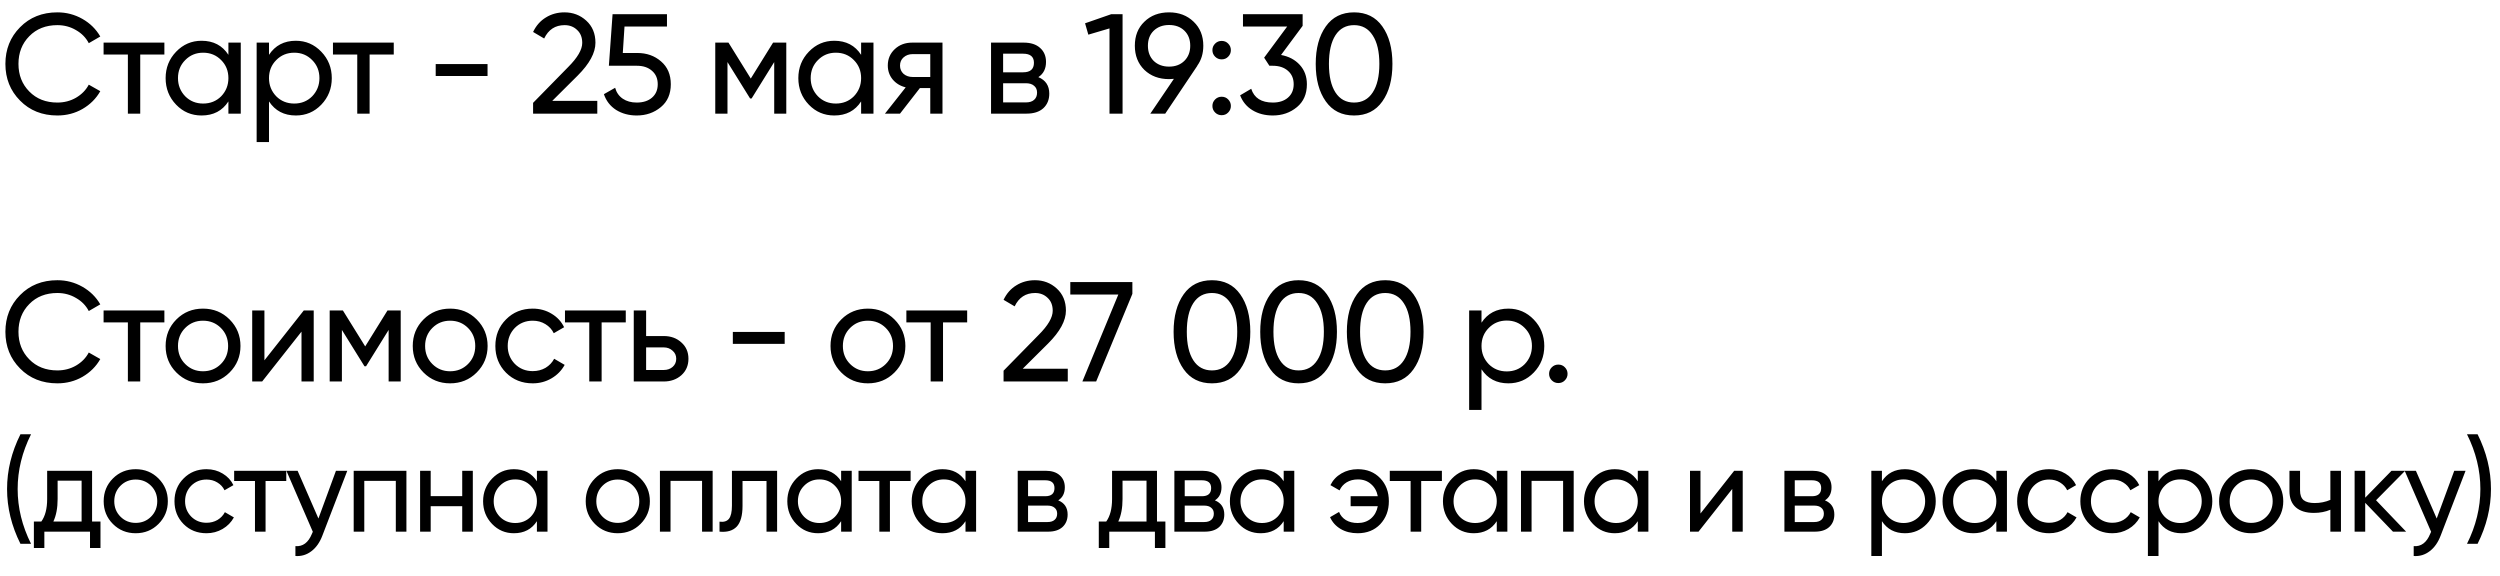 <?xml version="1.0" encoding="UTF-8"?> <svg xmlns="http://www.w3.org/2000/svg" width="616" height="142" viewBox="0 0 616 142" fill="none"> <path d="M14.14 28.455C10.407 28.455 7.338 27.23 4.935 24.78C2.532 22.353 1.33 19.343 1.33 15.75C1.33 12.157 2.532 9.147 4.935 6.72C7.338 4.27 10.407 3.045 14.14 3.045C16.357 3.045 18.41 3.582 20.3 4.655C22.19 5.728 23.66 7.175 24.71 8.995L21.875 10.64C21.175 9.287 20.125 8.213 18.725 7.42C17.348 6.603 15.82 6.195 14.14 6.195C11.293 6.195 8.983 7.105 7.21 8.925C5.437 10.722 4.55 12.997 4.55 15.75C4.55 18.48 5.437 20.743 7.21 22.54C8.983 24.36 11.293 25.27 14.14 25.27C15.82 25.27 17.348 24.873 18.725 24.08C20.125 23.263 21.175 22.19 21.875 20.86L24.71 22.47C23.683 24.29 22.225 25.748 20.335 26.845C18.468 27.918 16.403 28.455 14.14 28.455ZM25.524 10.5H40.504V13.44H34.554V28H31.509V13.44H25.524V10.5ZM56.279 13.51V10.5H59.324V28H56.279V24.99C54.786 27.3 52.581 28.455 49.664 28.455C47.191 28.455 45.102 27.568 43.399 25.795C41.672 23.998 40.809 21.817 40.809 19.25C40.809 16.707 41.672 14.537 43.399 12.74C45.126 10.943 47.214 10.045 49.664 10.045C52.581 10.045 54.786 11.2 56.279 13.51ZM50.049 25.515C51.822 25.515 53.304 24.92 54.494 23.73C55.684 22.493 56.279 21 56.279 19.25C56.279 17.477 55.684 15.995 54.494 14.805C53.304 13.592 51.822 12.985 50.049 12.985C48.299 12.985 46.829 13.592 45.639 14.805C44.449 15.995 43.854 17.477 43.854 19.25C43.854 21 44.449 22.493 45.639 23.73C46.829 24.92 48.299 25.515 50.049 25.515ZM72.897 10.045C75.347 10.045 77.436 10.943 79.162 12.74C80.889 14.537 81.752 16.707 81.752 19.25C81.752 21.817 80.889 23.998 79.162 25.795C77.459 27.568 75.371 28.455 72.897 28.455C70.004 28.455 67.799 27.3 66.282 24.99V35H63.237V10.5H66.282V13.51C67.799 11.2 70.004 10.045 72.897 10.045ZM72.512 25.515C74.262 25.515 75.732 24.92 76.922 23.73C78.112 22.493 78.707 21 78.707 19.25C78.707 17.477 78.112 15.995 76.922 14.805C75.732 13.592 74.262 12.985 72.512 12.985C70.739 12.985 69.257 13.592 68.067 14.805C66.877 15.995 66.282 17.477 66.282 19.25C66.282 21 66.877 22.493 68.067 23.73C69.257 24.92 70.739 25.515 72.512 25.515ZM82.042 10.5H97.022V13.44H91.072V28H88.027V13.44H82.042V10.5ZM120.131 18.725H107.356V15.785H120.131V18.725ZM147.173 28H131.353V25.34L139.998 16.52C142.308 14.21 143.463 12.227 143.463 10.57C143.463 9.217 143.043 8.155 142.203 7.385C141.387 6.592 140.36 6.195 139.123 6.195C136.813 6.195 135.133 7.292 134.083 9.485L131.353 7.875C132.1 6.312 133.15 5.122 134.503 4.305C135.857 3.465 137.385 3.045 139.088 3.045C141.165 3.045 142.95 3.722 144.443 5.075C145.96 6.452 146.718 8.272 146.718 10.535C146.718 13.008 145.26 15.703 142.343 18.62L136.078 24.85H147.173V28ZM153.457 13.055H157.027C159.337 13.055 161.285 13.743 162.872 15.12C164.482 16.497 165.287 18.375 165.287 20.755C165.287 23.158 164.47 25.037 162.837 26.39C161.18 27.767 159.197 28.455 156.887 28.455C154.974 28.455 153.282 28 151.812 27.09C150.365 26.157 149.362 24.862 148.802 23.205L151.567 21.63C151.894 22.797 152.524 23.695 153.457 24.325C154.39 24.955 155.534 25.27 156.887 25.27C158.45 25.27 159.699 24.873 160.632 24.08C161.589 23.263 162.067 22.155 162.067 20.755C162.067 19.355 161.589 18.247 160.632 17.43C159.699 16.613 158.474 16.205 156.957 16.205H150.027L150.937 3.5H164.342V6.545H153.877L153.457 13.055ZM190.486 10.5H193.741V28H190.766V15.295L185.201 24.255H184.816L179.251 15.295V28H176.241V10.5H179.496L184.991 19.355L190.486 10.5ZM212.179 13.51V10.5H215.224V28H212.179V24.99C210.686 27.3 208.481 28.455 205.564 28.455C203.091 28.455 201.003 27.568 199.299 25.795C197.573 23.998 196.709 21.817 196.709 19.25C196.709 16.707 197.573 14.537 199.299 12.74C201.026 10.943 203.114 10.045 205.564 10.045C208.481 10.045 210.686 11.2 212.179 13.51ZM205.949 25.515C207.723 25.515 209.204 24.92 210.394 23.73C211.584 22.493 212.179 21 212.179 19.25C212.179 17.477 211.584 15.995 210.394 14.805C209.204 13.592 207.723 12.985 205.949 12.985C204.199 12.985 202.729 13.592 201.539 14.805C200.349 15.995 199.754 17.477 199.754 19.25C199.754 21 200.349 22.493 201.539 23.73C202.729 24.92 204.199 25.515 205.949 25.515ZM224.773 10.5H232.228V28H229.218V21.7H226.663L221.763 28H218.053L223.163 21.525C221.833 21.198 220.759 20.545 219.943 19.565C219.149 18.585 218.753 17.442 218.753 16.135C218.753 14.525 219.324 13.183 220.468 12.11C221.611 11.037 223.046 10.5 224.773 10.5ZM224.878 18.97H229.218V13.335H224.878C223.991 13.335 223.244 13.603 222.638 14.14C222.054 14.653 221.763 15.33 221.763 16.17C221.763 16.987 222.054 17.663 222.638 18.2C223.244 18.713 223.991 18.97 224.878 18.97ZM255.848 19.005C257.644 19.752 258.543 21.105 258.543 23.065C258.543 24.558 258.053 25.76 257.073 26.67C256.093 27.557 254.716 28 252.943 28H244.193V10.5H252.243C253.969 10.5 255.311 10.932 256.268 11.795C257.248 12.658 257.738 13.813 257.738 15.26C257.738 16.94 257.108 18.188 255.848 19.005ZM252.103 13.23H247.168V17.815H252.103C253.876 17.815 254.763 17.033 254.763 15.47C254.763 13.977 253.876 13.23 252.103 13.23ZM247.168 25.235H252.768C253.654 25.235 254.331 25.025 254.798 24.605C255.288 24.185 255.533 23.59 255.533 22.82C255.533 22.097 255.288 21.537 254.798 21.14C254.331 20.72 253.654 20.51 252.768 20.51H247.168V25.235ZM267.36 5.74L273.8 3.5H276.6V28H273.38V7L268.165 8.54L267.36 5.74ZM296.495 11.27C296.495 13.183 295.993 14.828 294.99 16.205H295.025L287.115 28H283.44L289.25 19.425C288.55 19.472 288.153 19.495 288.06 19.495C285.587 19.495 283.557 18.737 281.97 17.22C280.407 15.68 279.625 13.697 279.625 11.27C279.625 8.82 280.407 6.848 281.97 5.355C283.533 3.815 285.563 3.045 288.06 3.045C290.51 3.045 292.528 3.815 294.115 5.355C295.702 6.872 296.495 8.843 296.495 11.27ZM288.06 6.16C286.52 6.16 285.26 6.627 284.28 7.56C283.323 8.493 282.845 9.73 282.845 11.27C282.845 12.81 283.323 14.058 284.28 15.015C285.26 15.948 286.52 16.415 288.06 16.415C289.6 16.415 290.848 15.948 291.805 15.015C292.785 14.058 293.275 12.81 293.275 11.27C293.275 9.73 292.797 8.493 291.84 7.56C290.883 6.627 289.623 6.16 288.06 6.16ZM301.013 14.63C300.383 14.63 299.846 14.408 299.403 13.965C298.96 13.522 298.738 12.985 298.738 12.355C298.738 11.725 298.96 11.188 299.403 10.745C299.846 10.302 300.383 10.08 301.013 10.08C301.666 10.08 302.203 10.302 302.623 10.745C303.066 11.188 303.288 11.725 303.288 12.355C303.288 12.985 303.066 13.522 302.623 13.965C302.203 14.408 301.666 14.63 301.013 14.63ZM301.013 28.385C300.383 28.385 299.846 28.163 299.403 27.72C298.96 27.277 298.738 26.74 298.738 26.11C298.738 25.48 298.96 24.943 299.403 24.5C299.846 24.057 300.383 23.835 301.013 23.835C301.666 23.835 302.203 24.057 302.623 24.5C303.066 24.943 303.288 25.48 303.288 26.11C303.288 26.74 303.066 27.277 302.623 27.72C302.203 28.163 301.666 28.385 301.013 28.385ZM320.969 6.37L315.649 13.545C317.562 13.895 319.102 14.712 320.269 15.995C321.436 17.278 322.019 18.865 322.019 20.755C322.019 23.158 321.202 25.037 319.569 26.39C317.912 27.767 315.929 28.455 313.619 28.455C311.706 28.455 310.037 28.023 308.614 27.16C307.191 26.297 306.176 25.072 305.569 23.485L308.299 21.875C309.022 24.138 310.796 25.27 313.619 25.27C315.159 25.27 316.396 24.873 317.329 24.08C318.286 23.263 318.764 22.155 318.764 20.755C318.764 19.355 318.286 18.247 317.329 17.43C316.396 16.613 315.159 16.205 313.619 16.205H312.779L311.484 14.21L317.154 6.545H306.269V3.5H320.969V6.37ZM340.609 24.99C338.976 27.3 336.654 28.455 333.644 28.455C330.634 28.455 328.313 27.3 326.679 24.99C325.023 22.657 324.194 19.577 324.194 15.75C324.194 11.923 325.023 8.843 326.679 6.51C328.313 4.2 330.634 3.045 333.644 3.045C336.654 3.045 338.976 4.2 340.609 6.51C342.266 8.843 343.094 11.923 343.094 15.75C343.094 19.577 342.266 22.657 340.609 24.99ZM327.449 15.75C327.449 18.783 327.986 21.128 329.059 22.785C330.133 24.442 331.661 25.27 333.644 25.27C335.628 25.27 337.156 24.442 338.229 22.785C339.326 21.128 339.874 18.783 339.874 15.75C339.874 12.717 339.326 10.372 338.229 8.715C337.156 7.035 335.628 6.195 333.644 6.195C331.661 6.195 330.133 7.023 329.059 8.68C327.986 10.337 327.449 12.693 327.449 15.75Z" fill="black"></path> <path d="M14.14 94.455C10.407 94.455 7.338 93.23 4.935 90.78C2.532 88.353 1.33 85.343 1.33 81.75C1.33 78.157 2.532 75.147 4.935 72.72C7.338 70.27 10.407 69.045 14.14 69.045C16.357 69.045 18.41 69.582 20.3 70.655C22.19 71.728 23.66 73.175 24.71 74.995L21.875 76.64C21.175 75.287 20.125 74.213 18.725 73.42C17.348 72.603 15.82 72.195 14.14 72.195C11.293 72.195 8.983 73.105 7.21 74.925C5.437 76.722 4.55 78.997 4.55 81.75C4.55 84.48 5.437 86.743 7.21 88.54C8.983 90.36 11.293 91.27 14.14 91.27C15.82 91.27 17.348 90.873 18.725 90.08C20.125 89.263 21.175 88.19 21.875 86.86L24.71 88.47C23.683 90.29 22.225 91.748 20.335 92.845C18.468 93.918 16.403 94.455 14.14 94.455ZM25.524 76.5H40.504V79.44H34.554V94H31.509V79.44H25.524V76.5ZM56.559 91.795C54.786 93.568 52.604 94.455 50.014 94.455C47.424 94.455 45.242 93.568 43.469 91.795C41.696 90.022 40.809 87.84 40.809 85.25C40.809 82.66 41.696 80.478 43.469 78.705C45.242 76.932 47.424 76.045 50.014 76.045C52.604 76.045 54.786 76.932 56.559 78.705C58.356 80.502 59.254 82.683 59.254 85.25C59.254 87.817 58.356 89.998 56.559 91.795ZM50.014 91.48C51.764 91.48 53.234 90.885 54.424 89.695C55.614 88.505 56.209 87.023 56.209 85.25C56.209 83.477 55.614 81.995 54.424 80.805C53.234 79.615 51.764 79.02 50.014 79.02C48.287 79.02 46.829 79.615 45.639 80.805C44.449 81.995 43.854 83.477 43.854 85.25C43.854 87.023 44.449 88.505 45.639 89.695C46.829 90.885 48.287 91.48 50.014 91.48ZM65.154 88.785L74.849 76.5H77.299V94H74.289V81.715L64.594 94H62.144V76.5H65.154V88.785ZM95.479 76.5H98.734V94H95.759V81.295L90.194 90.255H89.809L84.244 81.295V94H81.234V76.5H84.489L89.984 85.355L95.479 76.5ZM117.452 91.795C115.679 93.568 113.497 94.455 110.907 94.455C108.317 94.455 106.135 93.568 104.362 91.795C102.589 90.022 101.702 87.84 101.702 85.25C101.702 82.66 102.589 80.478 104.362 78.705C106.135 76.932 108.317 76.045 110.907 76.045C113.497 76.045 115.679 76.932 117.452 78.705C119.249 80.502 120.147 82.683 120.147 85.25C120.147 87.817 119.249 89.998 117.452 91.795ZM110.907 91.48C112.657 91.48 114.127 90.885 115.317 89.695C116.507 88.505 117.102 87.023 117.102 85.25C117.102 83.477 116.507 81.995 115.317 80.805C114.127 79.615 112.657 79.02 110.907 79.02C109.18 79.02 107.722 79.615 106.532 80.805C105.342 81.995 104.747 83.477 104.747 85.25C104.747 87.023 105.342 88.505 106.532 89.695C107.722 90.885 109.18 91.48 110.907 91.48ZM131.262 94.455C128.625 94.455 126.432 93.58 124.682 91.83C122.932 90.057 122.057 87.863 122.057 85.25C122.057 82.637 122.932 80.455 124.682 78.705C126.432 76.932 128.625 76.045 131.262 76.045C132.988 76.045 134.54 76.465 135.917 77.305C137.293 78.122 138.32 79.23 138.997 80.63L136.442 82.1C135.998 81.167 135.31 80.42 134.377 79.86C133.467 79.3 132.428 79.02 131.262 79.02C129.512 79.02 128.042 79.615 126.852 80.805C125.685 82.018 125.102 83.5 125.102 85.25C125.102 86.977 125.685 88.447 126.852 89.66C128.042 90.85 129.512 91.445 131.262 91.445C132.428 91.445 133.478 91.177 134.412 90.64C135.345 90.08 136.057 89.333 136.547 88.4L139.137 89.905C138.367 91.305 137.282 92.413 135.882 93.23C134.482 94.047 132.942 94.455 131.262 94.455ZM139.21 76.5H154.19V79.44H148.24V94H145.195V79.44H139.21V76.5ZM159.203 82.8H163.543C165.293 82.8 166.74 83.325 167.883 84.375C169.05 85.402 169.633 86.743 169.633 88.4C169.633 90.057 169.05 91.41 167.883 92.46C166.717 93.487 165.27 94 163.543 94H156.158V76.5H159.203V82.8ZM159.203 91.165H163.543C164.43 91.165 165.165 90.908 165.748 90.395C166.332 89.882 166.623 89.217 166.623 88.4C166.623 87.583 166.32 86.918 165.713 86.405C165.13 85.868 164.407 85.6 163.543 85.6H159.203V91.165ZM193.346 84.725H180.571V81.785H193.346V84.725ZM220.389 91.795C218.616 93.568 216.434 94.455 213.844 94.455C211.254 94.455 209.072 93.568 207.299 91.795C205.526 90.022 204.639 87.84 204.639 85.25C204.639 82.66 205.526 80.478 207.299 78.705C209.072 76.932 211.254 76.045 213.844 76.045C216.434 76.045 218.616 76.932 220.389 78.705C222.186 80.502 223.084 82.683 223.084 85.25C223.084 87.817 222.186 89.998 220.389 91.795ZM213.844 91.48C215.594 91.48 217.064 90.885 218.254 89.695C219.444 88.505 220.039 87.023 220.039 85.25C220.039 83.477 219.444 81.995 218.254 80.805C217.064 79.615 215.594 79.02 213.844 79.02C212.117 79.02 210.659 79.615 209.469 80.805C208.279 81.995 207.684 83.477 207.684 85.25C207.684 87.023 208.279 88.505 209.469 89.695C210.659 90.885 212.117 91.48 213.844 91.48ZM223.33 76.5H238.31V79.44H232.36V94H229.315V79.44H223.33V76.5ZM263.099 94H247.279V91.34L255.924 82.52C258.234 80.21 259.389 78.227 259.389 76.57C259.389 75.217 258.969 74.155 258.129 73.385C257.312 72.592 256.285 72.195 255.049 72.195C252.739 72.195 251.059 73.292 250.009 75.485L247.279 73.875C248.025 72.312 249.075 71.122 250.429 70.305C251.782 69.465 253.31 69.045 255.014 69.045C257.09 69.045 258.875 69.722 260.369 71.075C261.885 72.452 262.644 74.272 262.644 76.535C262.644 79.008 261.185 81.703 258.269 84.62L252.004 90.85H263.099V94ZM263.722 72.58V69.5H279.017V72.405L270.092 94H266.697L275.552 72.58H263.722ZM305.59 90.99C303.957 93.3 301.635 94.455 298.625 94.455C295.615 94.455 293.294 93.3 291.66 90.99C290.004 88.657 289.175 85.577 289.175 81.75C289.175 77.923 290.004 74.843 291.66 72.51C293.294 70.2 295.615 69.045 298.625 69.045C301.635 69.045 303.957 70.2 305.59 72.51C307.247 74.843 308.075 77.923 308.075 81.75C308.075 85.577 307.247 88.657 305.59 90.99ZM292.43 81.75C292.43 84.783 292.967 87.128 294.04 88.785C295.114 90.442 296.642 91.27 298.625 91.27C300.609 91.27 302.137 90.442 303.21 88.785C304.307 87.128 304.855 84.783 304.855 81.75C304.855 78.717 304.307 76.372 303.21 74.715C302.137 73.035 300.609 72.195 298.625 72.195C296.642 72.195 295.114 73.023 294.04 74.68C292.967 76.337 292.43 78.693 292.43 81.75ZM326.936 90.99C325.303 93.3 322.981 94.455 319.971 94.455C316.961 94.455 314.639 93.3 313.006 90.99C311.349 88.657 310.521 85.577 310.521 81.75C310.521 77.923 311.349 74.843 313.006 72.51C314.639 70.2 316.961 69.045 319.971 69.045C322.981 69.045 325.303 70.2 326.936 72.51C328.593 74.843 329.421 77.923 329.421 81.75C329.421 85.577 328.593 88.657 326.936 90.99ZM313.776 81.75C313.776 84.783 314.313 87.128 315.386 88.785C316.459 90.442 317.988 91.27 319.971 91.27C321.954 91.27 323.483 90.442 324.556 88.785C325.653 87.128 326.201 84.783 326.201 81.75C326.201 78.717 325.653 76.372 324.556 74.715C323.483 73.035 321.954 72.195 319.971 72.195C317.988 72.195 316.459 73.023 315.386 74.68C314.313 76.337 313.776 78.693 313.776 81.75ZM348.282 90.99C346.649 93.3 344.327 94.455 341.317 94.455C338.307 94.455 335.985 93.3 334.352 90.99C332.695 88.657 331.867 85.577 331.867 81.75C331.867 77.923 332.695 74.843 334.352 72.51C335.985 70.2 338.307 69.045 341.317 69.045C344.327 69.045 346.649 70.2 348.282 72.51C349.939 74.843 350.767 77.923 350.767 81.75C350.767 85.577 349.939 88.657 348.282 90.99ZM335.122 81.75C335.122 84.783 335.659 87.128 336.732 88.785C337.805 90.442 339.334 91.27 341.317 91.27C343.3 91.27 344.829 90.442 345.902 88.785C346.999 87.128 347.547 84.783 347.547 81.75C347.547 78.717 346.999 76.372 345.902 74.715C344.829 73.035 343.3 72.195 341.317 72.195C339.334 72.195 337.805 73.023 336.732 74.68C335.659 76.337 335.122 78.693 335.122 81.75ZM371.658 76.045C374.108 76.045 376.196 76.943 377.923 78.74C379.65 80.537 380.513 82.707 380.513 85.25C380.513 87.817 379.65 89.998 377.923 91.795C376.22 93.568 374.131 94.455 371.658 94.455C368.765 94.455 366.56 93.3 365.043 90.99V101H361.998V76.5H365.043V79.51C366.56 77.2 368.765 76.045 371.658 76.045ZM371.273 91.515C373.023 91.515 374.493 90.92 375.683 89.73C376.873 88.493 377.468 87 377.468 85.25C377.468 83.477 376.873 81.995 375.683 80.805C374.493 79.592 373.023 78.985 371.273 78.985C369.5 78.985 368.018 79.592 366.828 80.805C365.638 81.995 365.043 83.477 365.043 85.25C365.043 87 365.638 88.493 366.828 89.73C368.018 90.92 369.5 91.515 371.273 91.515ZM383.97 94.385C383.34 94.385 382.803 94.163 382.36 93.72C381.917 93.277 381.695 92.74 381.695 92.11C381.695 91.48 381.917 90.943 382.36 90.5C382.803 90.057 383.34 89.835 383.97 89.835C384.623 89.835 385.16 90.057 385.58 90.5C386.023 90.943 386.245 91.48 386.245 92.11C386.245 92.74 386.023 93.277 385.58 93.72C385.16 94.163 384.623 94.385 383.97 94.385ZM7.65 134H5.04C2.84 129.6 1.74 125.1 1.74 120.5C1.74 115.9 2.84 111.4 5.04 107H7.65C5.45 111.4 4.35 115.9 4.35 120.5C4.35 125.1 5.45 129.6 7.65 134ZM22.688 116V128.51H24.758V135.02H22.178V131H10.928V135.02H8.348V128.51H10.178C11.138 127.19 11.618 125.34 11.618 122.96V116H22.688ZM13.148 128.51H20.108V118.43H14.198V122.96C14.198 125.16 13.848 127.01 13.148 128.51ZM39.045 129.11C37.526 130.63 35.656 131.39 33.435 131.39C31.215 131.39 29.346 130.63 27.826 129.11C26.305 127.59 25.546 125.72 25.546 123.5C25.546 121.28 26.305 119.41 27.826 117.89C29.346 116.37 31.215 115.61 33.435 115.61C35.656 115.61 37.526 116.37 39.045 117.89C40.586 119.43 41.355 121.3 41.355 123.5C41.355 125.7 40.586 127.57 39.045 129.11ZM33.435 128.84C34.935 128.84 36.196 128.33 37.215 127.31C38.236 126.29 38.745 125.02 38.745 123.5C38.745 121.98 38.236 120.71 37.215 119.69C36.196 118.67 34.935 118.16 33.435 118.16C31.956 118.16 30.706 118.67 29.686 119.69C28.666 120.71 28.155 121.98 28.155 123.5C28.155 125.02 28.666 126.29 29.686 127.31C30.706 128.33 31.956 128.84 33.435 128.84ZM50.882 131.39C48.622 131.39 46.742 130.64 45.242 129.14C43.742 127.62 42.992 125.74 42.992 123.5C42.992 121.26 43.742 119.39 45.242 117.89C46.742 116.37 48.622 115.61 50.882 115.61C52.362 115.61 53.692 115.97 54.872 116.69C56.052 117.39 56.932 118.34 57.512 119.54L55.322 120.8C54.942 120 54.352 119.36 53.552 118.88C52.772 118.4 51.882 118.16 50.882 118.16C49.382 118.16 48.122 118.67 47.102 119.69C46.102 120.73 45.602 122 45.602 123.5C45.602 124.98 46.102 126.24 47.102 127.28C48.122 128.3 49.382 128.81 50.882 128.81C51.882 128.81 52.782 128.58 53.582 128.12C54.382 127.64 54.992 127 55.412 126.2L57.632 127.49C56.972 128.69 56.042 129.64 54.842 130.34C53.642 131.04 52.322 131.39 50.882 131.39ZM57.695 116H70.535V118.52H65.435V131H62.825V118.52H57.695V116ZM78.46 127.76L82.78 116H85.57L79.45 131.93C78.81 133.63 77.91 134.92 76.75 135.8C75.59 136.7 74.27 137.1 72.79 137V134.57C74.61 134.71 75.96 133.71 76.84 131.57L77.08 131.03L70.57 116H73.33L78.46 127.76ZM87.15 116H100.14V131H97.529V118.49H89.76V131H87.15V116ZM113.892 122.24V116H116.502V131H113.892V124.73H106.122V131H103.512V116H106.122V122.24H113.892ZM132.295 118.58V116H134.905V131H132.295V128.42C131.015 130.4 129.125 131.39 126.625 131.39C124.505 131.39 122.715 130.63 121.255 129.11C119.775 127.57 119.035 125.7 119.035 123.5C119.035 121.32 119.775 119.46 121.255 117.92C122.735 116.38 124.525 115.61 126.625 115.61C129.125 115.61 131.015 116.6 132.295 118.58ZM126.955 128.87C128.475 128.87 129.745 128.36 130.765 127.34C131.785 126.28 132.295 125 132.295 123.5C132.295 121.98 131.785 120.71 130.765 119.69C129.745 118.65 128.475 118.13 126.955 118.13C125.455 118.13 124.195 118.65 123.175 119.69C122.155 120.71 121.645 121.98 121.645 123.5C121.645 125 122.155 126.28 123.175 127.34C124.195 128.36 125.455 128.87 126.955 128.87ZM157.82 129.11C156.3 130.63 154.43 131.39 152.21 131.39C149.99 131.39 148.12 130.63 146.6 129.11C145.08 127.59 144.32 125.72 144.32 123.5C144.32 121.28 145.08 119.41 146.6 117.89C148.12 116.37 149.99 115.61 152.21 115.61C154.43 115.61 156.3 116.37 157.82 117.89C159.36 119.43 160.13 121.3 160.13 123.5C160.13 125.7 159.36 127.57 157.82 129.11ZM152.21 128.84C153.71 128.84 154.97 128.33 155.99 127.31C157.01 126.29 157.52 125.02 157.52 123.5C157.52 121.98 157.01 120.71 155.99 119.69C154.97 118.67 153.71 118.16 152.21 118.16C150.73 118.16 149.48 118.67 148.46 119.69C147.44 120.71 146.93 121.98 146.93 123.5C146.93 125.02 147.44 126.29 148.46 127.31C149.48 128.33 150.73 128.84 152.21 128.84ZM162.607 116H175.597V131H172.987V118.49H165.217V131H162.607V116ZM180.349 116H191.479V131H188.869V118.52H182.959V124.64C182.959 127.04 182.479 128.75 181.519 129.77C180.559 130.77 179.149 131.18 177.289 131V128.54C178.329 128.68 179.099 128.45 179.599 127.85C180.099 127.23 180.349 126.14 180.349 124.58V116ZM207.254 118.58V116H209.864V131H207.254V128.42C205.974 130.4 204.084 131.39 201.584 131.39C199.464 131.39 197.674 130.63 196.214 129.11C194.734 127.57 193.994 125.7 193.994 123.5C193.994 121.32 194.734 119.46 196.214 117.92C197.694 116.38 199.484 115.61 201.584 115.61C204.084 115.61 205.974 116.6 207.254 118.58ZM201.914 128.87C203.434 128.87 204.704 128.36 205.724 127.34C206.744 126.28 207.254 125 207.254 123.5C207.254 121.98 206.744 120.71 205.724 119.69C204.704 118.65 203.434 118.13 201.914 118.13C200.414 118.13 199.154 118.65 198.134 119.69C197.114 120.71 196.604 121.98 196.604 123.5C196.604 125 197.114 126.28 198.134 127.34C199.154 128.36 200.414 128.87 201.914 128.87ZM211.539 116H224.379V118.52H219.279V131H216.669V118.52H211.539V116ZM237.9 118.58V116H240.51V131H237.9V128.42C236.62 130.4 234.73 131.39 232.23 131.39C230.11 131.39 228.32 130.63 226.86 129.11C225.38 127.57 224.64 125.7 224.64 123.5C224.64 121.32 225.38 119.46 226.86 117.92C228.34 116.38 230.13 115.61 232.23 115.61C234.73 115.61 236.62 116.6 237.9 118.58ZM232.56 128.87C234.08 128.87 235.35 128.36 236.37 127.34C237.39 126.28 237.9 125 237.9 123.5C237.9 121.98 237.39 120.71 236.37 119.69C235.35 118.65 234.08 118.13 232.56 118.13C231.06 118.13 229.8 118.65 228.78 119.69C227.76 120.71 227.25 121.98 227.25 123.5C227.25 125 227.76 126.28 228.78 127.34C229.8 128.36 231.06 128.87 232.56 128.87ZM260.754 123.29C262.294 123.93 263.064 125.09 263.064 126.77C263.064 128.05 262.644 129.08 261.804 129.86C260.964 130.62 259.784 131 258.264 131H250.764V116H257.664C259.144 116 260.294 116.37 261.114 117.11C261.954 117.85 262.374 118.84 262.374 120.08C262.374 121.52 261.834 122.59 260.754 123.29ZM257.544 118.34H253.314V122.27H257.544C259.064 122.27 259.824 121.6 259.824 120.26C259.824 118.98 259.064 118.34 257.544 118.34ZM253.314 128.63H258.114C258.874 128.63 259.454 128.45 259.854 128.09C260.274 127.73 260.484 127.22 260.484 126.56C260.484 125.94 260.274 125.46 259.854 125.12C259.454 124.76 258.874 124.58 258.114 124.58H253.314V128.63ZM285.082 116V128.51H287.152V135.02H284.572V131H273.322V135.02H270.742V128.51H272.572C273.532 127.19 274.012 125.34 274.012 122.96V116H285.082ZM275.542 128.51H282.502V118.43H276.592V122.96C276.592 125.16 276.242 127.01 275.542 128.51ZM299.355 123.29C300.895 123.93 301.665 125.09 301.665 126.77C301.665 128.05 301.245 129.08 300.405 129.86C299.565 130.62 298.385 131 296.865 131H289.365V116H296.265C297.745 116 298.895 116.37 299.715 117.11C300.555 117.85 300.975 118.84 300.975 120.08C300.975 121.52 300.435 122.59 299.355 123.29ZM296.145 118.34H291.915V122.27H296.145C297.665 122.27 298.425 121.6 298.425 120.26C298.425 118.98 297.665 118.34 296.145 118.34ZM291.915 128.63H296.715C297.475 128.63 298.055 128.45 298.455 128.09C298.875 127.73 299.085 127.22 299.085 126.56C299.085 125.94 298.875 125.46 298.455 125.12C298.055 124.76 297.475 124.58 296.715 124.58H291.915V128.63ZM316.302 118.58V116H318.912V131H316.302V128.42C315.022 130.4 313.132 131.39 310.632 131.39C308.512 131.39 306.722 130.63 305.262 129.11C303.782 127.57 303.042 125.7 303.042 123.5C303.042 121.32 303.782 119.46 305.262 117.92C306.742 116.38 308.532 115.61 310.632 115.61C313.132 115.61 315.022 116.6 316.302 118.58ZM310.962 128.87C312.482 128.87 313.752 128.36 314.772 127.34C315.792 126.28 316.302 125 316.302 123.5C316.302 121.98 315.792 120.71 314.772 119.69C313.752 118.65 312.482 118.13 310.962 118.13C309.462 118.13 308.202 118.65 307.182 119.69C306.162 120.71 305.652 121.98 305.652 123.5C305.652 125 306.162 126.28 307.182 127.34C308.202 128.36 309.462 128.87 310.962 128.87ZM334.566 115.61C336.826 115.61 338.666 116.35 340.086 117.83C341.506 119.31 342.216 121.2 342.216 123.5C342.216 125.76 341.506 127.65 340.086 129.17C338.666 130.65 336.816 131.39 334.536 131.39C332.936 131.39 331.536 131.04 330.336 130.34C329.136 129.62 328.266 128.65 327.726 127.43L329.946 126.14C330.266 126.98 330.826 127.65 331.626 128.15C332.426 128.63 333.396 128.87 334.536 128.87C335.836 128.87 336.926 128.5 337.806 127.76C338.686 127 339.246 125.99 339.486 124.73H332.796V122.27H339.486C339.246 121.01 338.686 120.01 337.806 119.27C336.946 118.51 335.876 118.13 334.596 118.13C333.536 118.13 332.606 118.37 331.806 118.85C331.026 119.33 330.446 119.99 330.066 120.83L327.816 119.54C328.416 118.32 329.316 117.36 330.516 116.66C331.716 115.96 333.066 115.61 334.566 115.61ZM342.443 116H355.283V118.52H350.183V131H347.573V118.52H342.443V116ZM368.804 118.58V116H371.414V131H368.804V128.42C367.524 130.4 365.634 131.39 363.134 131.39C361.014 131.39 359.224 130.63 357.764 129.11C356.284 127.57 355.544 125.7 355.544 123.5C355.544 121.32 356.284 119.46 357.764 117.92C359.244 116.38 361.034 115.61 363.134 115.61C365.634 115.61 367.524 116.6 368.804 118.58ZM363.464 128.87C364.984 128.87 366.254 128.36 367.274 127.34C368.294 126.28 368.804 125 368.804 123.5C368.804 121.98 368.294 120.71 367.274 119.69C366.254 118.65 364.984 118.13 363.464 118.13C361.964 118.13 360.704 118.65 359.684 119.69C358.664 120.71 358.154 121.98 358.154 123.5C358.154 125 358.664 126.28 359.684 127.34C360.704 128.36 361.964 128.87 363.464 128.87ZM374.769 116H387.759V131H385.149V118.49H377.379V131H374.769V116ZM403.552 118.58V116H406.162V131H403.552V128.42C402.272 130.4 400.382 131.39 397.882 131.39C395.762 131.39 393.972 130.63 392.512 129.11C391.032 127.57 390.292 125.7 390.292 123.5C390.292 121.32 391.032 119.46 392.512 117.92C393.992 116.38 395.782 115.61 397.882 115.61C400.382 115.61 402.272 116.6 403.552 118.58ZM398.212 128.87C399.732 128.87 401.002 128.36 402.022 127.34C403.042 126.28 403.552 125 403.552 123.5C403.552 121.98 403.042 120.71 402.022 119.69C401.002 118.65 399.732 118.13 398.212 118.13C396.712 118.13 395.452 118.65 394.432 119.69C393.412 120.71 392.902 121.98 392.902 123.5C392.902 125 393.412 126.28 394.432 127.34C395.452 128.36 396.712 128.87 398.212 128.87ZM418.996 126.53L427.306 116H429.406V131H426.826V120.47L418.516 131H416.416V116H418.996V126.53ZM449.669 123.29C451.209 123.93 451.979 125.09 451.979 126.77C451.979 128.05 451.559 129.08 450.719 129.86C449.879 130.62 448.699 131 447.179 131H439.679V116H446.579C448.059 116 449.209 116.37 450.029 117.11C450.869 117.85 451.289 118.84 451.289 120.08C451.289 121.52 450.749 122.59 449.669 123.29ZM446.459 118.34H442.229V122.27H446.459C447.979 122.27 448.739 121.6 448.739 120.26C448.739 118.98 447.979 118.34 446.459 118.34ZM442.229 128.63H447.029C447.789 128.63 448.369 128.45 448.769 128.09C449.189 127.73 449.399 127.22 449.399 126.56C449.399 125.94 449.189 125.46 448.769 125.12C448.369 124.76 447.789 124.58 447.029 124.58H442.229V128.63ZM469.376 115.61C471.476 115.61 473.266 116.38 474.746 117.92C476.226 119.46 476.966 121.32 476.966 123.5C476.966 125.7 476.226 127.57 474.746 129.11C473.286 130.63 471.496 131.39 469.376 131.39C466.896 131.39 465.006 130.4 463.706 128.42V137H461.096V116H463.706V118.58C465.006 116.6 466.896 115.61 469.376 115.61ZM469.046 128.87C470.546 128.87 471.806 128.36 472.826 127.34C473.846 126.28 474.356 125 474.356 123.5C474.356 121.98 473.846 120.71 472.826 119.69C471.806 118.65 470.546 118.13 469.046 118.13C467.526 118.13 466.256 118.65 465.236 119.69C464.216 120.71 463.706 121.98 463.706 123.5C463.706 125 464.216 126.28 465.236 127.34C466.256 128.36 467.526 128.87 469.046 128.87ZM491.9 118.58V116H494.51V131H491.9V128.42C490.62 130.4 488.73 131.39 486.23 131.39C484.11 131.39 482.32 130.63 480.86 129.11C479.38 127.57 478.64 125.7 478.64 123.5C478.64 121.32 479.38 119.46 480.86 117.92C482.34 116.38 484.13 115.61 486.23 115.61C488.73 115.61 490.62 116.6 491.9 118.58ZM486.56 128.87C488.08 128.87 489.35 128.36 490.37 127.34C491.39 126.28 491.9 125 491.9 123.5C491.9 121.98 491.39 120.71 490.37 119.69C489.35 118.65 488.08 118.13 486.56 118.13C485.06 118.13 483.8 118.65 482.78 119.69C481.76 120.71 481.25 121.98 481.25 123.5C481.25 125 481.76 126.28 482.78 127.34C483.8 128.36 485.06 128.87 486.56 128.87ZM504.915 131.39C502.655 131.39 500.775 130.64 499.275 129.14C497.775 127.62 497.025 125.74 497.025 123.5C497.025 121.26 497.775 119.39 499.275 117.89C500.775 116.37 502.655 115.61 504.915 115.61C506.395 115.61 507.725 115.97 508.905 116.69C510.085 117.39 510.965 118.34 511.545 119.54L509.355 120.8C508.975 120 508.385 119.36 507.585 118.88C506.805 118.4 505.915 118.16 504.915 118.16C503.415 118.16 502.155 118.67 501.135 119.69C500.135 120.73 499.635 122 499.635 123.5C499.635 124.98 500.135 126.24 501.135 127.28C502.155 128.3 503.415 128.81 504.915 128.81C505.915 128.81 506.815 128.58 507.615 128.12C508.415 127.64 509.025 127 509.445 126.2L511.665 127.49C511.005 128.69 510.075 129.64 508.875 130.34C507.675 131.04 506.355 131.39 504.915 131.39ZM520.487 131.39C518.227 131.39 516.347 130.64 514.847 129.14C513.347 127.62 512.597 125.74 512.597 123.5C512.597 121.26 513.347 119.39 514.847 117.89C516.347 116.37 518.227 115.61 520.487 115.61C521.967 115.61 523.297 115.97 524.477 116.69C525.657 117.39 526.537 118.34 527.117 119.54L524.927 120.8C524.547 120 523.957 119.36 523.157 118.88C522.377 118.4 521.487 118.16 520.487 118.16C518.987 118.16 517.727 118.67 516.707 119.69C515.707 120.73 515.207 122 515.207 123.5C515.207 124.98 515.707 126.24 516.707 127.28C517.727 128.3 518.987 128.81 520.487 128.81C521.487 128.81 522.387 128.58 523.187 128.12C523.987 127.64 524.597 127 525.017 126.2L527.237 127.49C526.577 128.69 525.647 129.64 524.447 130.34C523.247 131.04 521.927 131.39 520.487 131.39ZM537.523 115.61C539.623 115.61 541.413 116.38 542.893 117.92C544.373 119.46 545.113 121.32 545.113 123.5C545.113 125.7 544.373 127.57 542.893 129.11C541.433 130.63 539.643 131.39 537.523 131.39C535.043 131.39 533.153 130.4 531.853 128.42V137H529.243V116H531.853V118.58C533.153 116.6 535.043 115.61 537.523 115.61ZM537.193 128.87C538.693 128.87 539.953 128.36 540.973 127.34C541.993 126.28 542.503 125 542.503 123.5C542.503 121.98 541.993 120.71 540.973 119.69C539.953 118.65 538.693 118.13 537.193 118.13C535.673 118.13 534.403 118.65 533.383 119.69C532.363 120.71 531.853 121.98 531.853 123.5C531.853 125 532.363 126.28 533.383 127.34C534.403 128.36 535.673 128.87 537.193 128.87ZM560.287 129.11C558.767 130.63 556.897 131.39 554.677 131.39C552.457 131.39 550.587 130.63 549.067 129.11C547.547 127.59 546.787 125.72 546.787 123.5C546.787 121.28 547.547 119.41 549.067 117.89C550.587 116.37 552.457 115.61 554.677 115.61C556.897 115.61 558.767 116.37 560.287 117.89C561.827 119.43 562.597 121.3 562.597 123.5C562.597 125.7 561.827 127.57 560.287 129.11ZM554.677 128.84C556.177 128.84 557.437 128.33 558.457 127.31C559.477 126.29 559.987 125.02 559.987 123.5C559.987 121.98 559.477 120.71 558.457 119.69C557.437 118.67 556.177 118.16 554.677 118.16C553.197 118.16 551.947 118.67 550.927 119.69C549.907 120.71 549.397 121.98 549.397 123.5C549.397 125.02 549.907 126.29 550.927 127.31C551.947 128.33 553.197 128.84 554.677 128.84ZM574.202 123.17V116H576.812V131H574.202V125.6C572.982 126.12 571.632 126.38 570.152 126.38C568.212 126.38 566.722 125.92 565.682 125C564.642 124.08 564.122 122.74 564.122 120.98V116H566.732V120.83C566.732 121.93 567.022 122.73 567.602 123.23C568.202 123.71 569.112 123.95 570.332 123.95C571.712 123.95 573.002 123.69 574.202 123.17ZM585.457 123.26L592.867 131H589.627L582.787 123.89V131H580.177V116H582.787V122.63L589.267 116H592.627L585.457 123.26ZM600.405 127.76L604.725 116H607.515L601.395 131.93C600.755 133.63 599.855 134.92 598.695 135.8C597.535 136.7 596.215 137.1 594.735 137V134.57C596.555 134.71 597.905 133.71 598.785 131.57L599.025 131.03L592.515 116H595.275L600.405 127.76ZM610.474 134H607.864C610.064 129.6 611.164 125.1 611.164 120.5C611.164 115.9 610.064 111.4 607.864 107H610.474C612.674 111.4 613.774 115.9 613.774 120.5C613.774 125.1 612.674 129.6 610.474 134Z" fill="black"></path> </svg> 